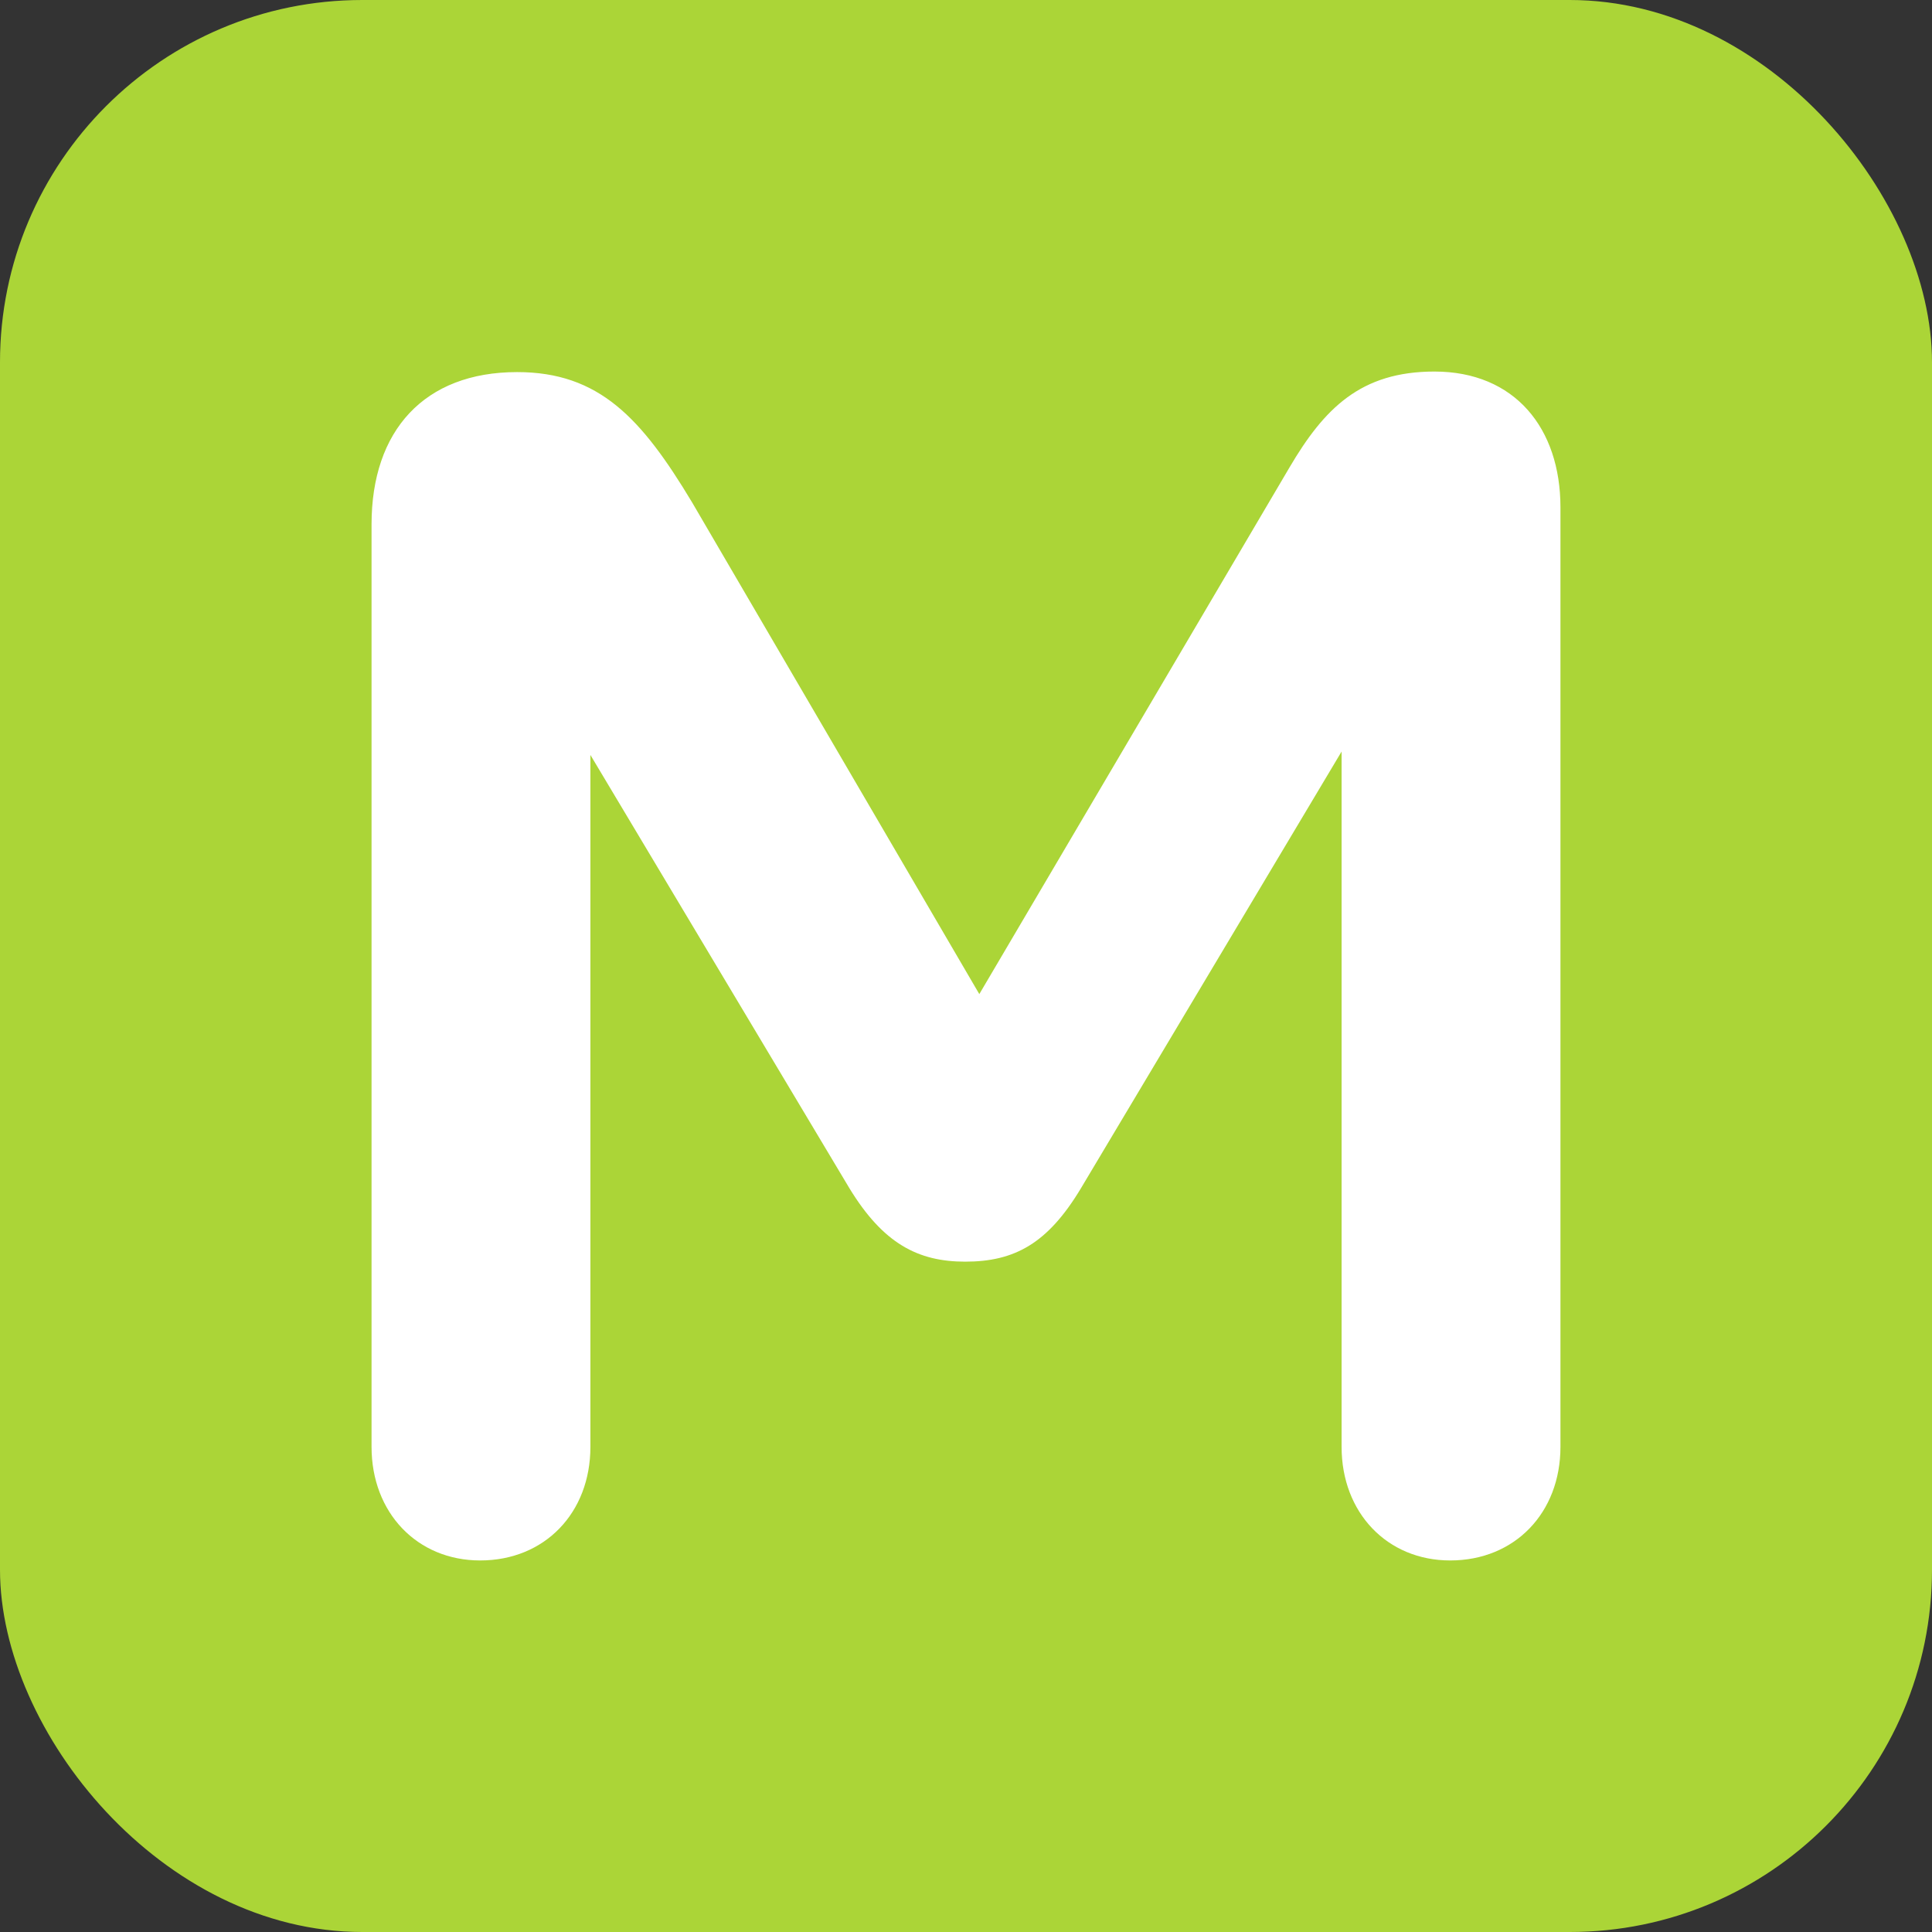 <svg width="64" height="64" viewBox="0 0 64 64" fill="none" xmlns="http://www.w3.org/2000/svg">
<rect x="0" y="0" width="64" height="64" fill="#333333" stroke="none"/>
<rect width="64" height="64" rx="12" fill="#ABD537"/>
<path d="M51.692 16.805C51.692 14.189 50.181 12.308 47.518 12.308C45.071 12.308 43.866 13.531 42.714 15.488L32.441 32.931L22.923 16.636C21.25 13.851 19.846 12.326 17.13 12.326C14.053 12.326 12.308 14.265 12.308 17.369V47.929C12.308 50.112 13.819 51.692 15.906 51.692C18.047 51.692 19.558 50.112 19.558 47.929V25.009L28.141 39.367C29.256 41.192 30.408 41.794 31.973 41.794C33.61 41.794 34.708 41.192 35.805 39.367L44.442 24.896V47.929C44.442 50.112 45.953 51.692 48.04 51.692C50.181 51.692 51.692 50.112 51.692 47.929V16.805Z" fill="white"/>
</svg>
